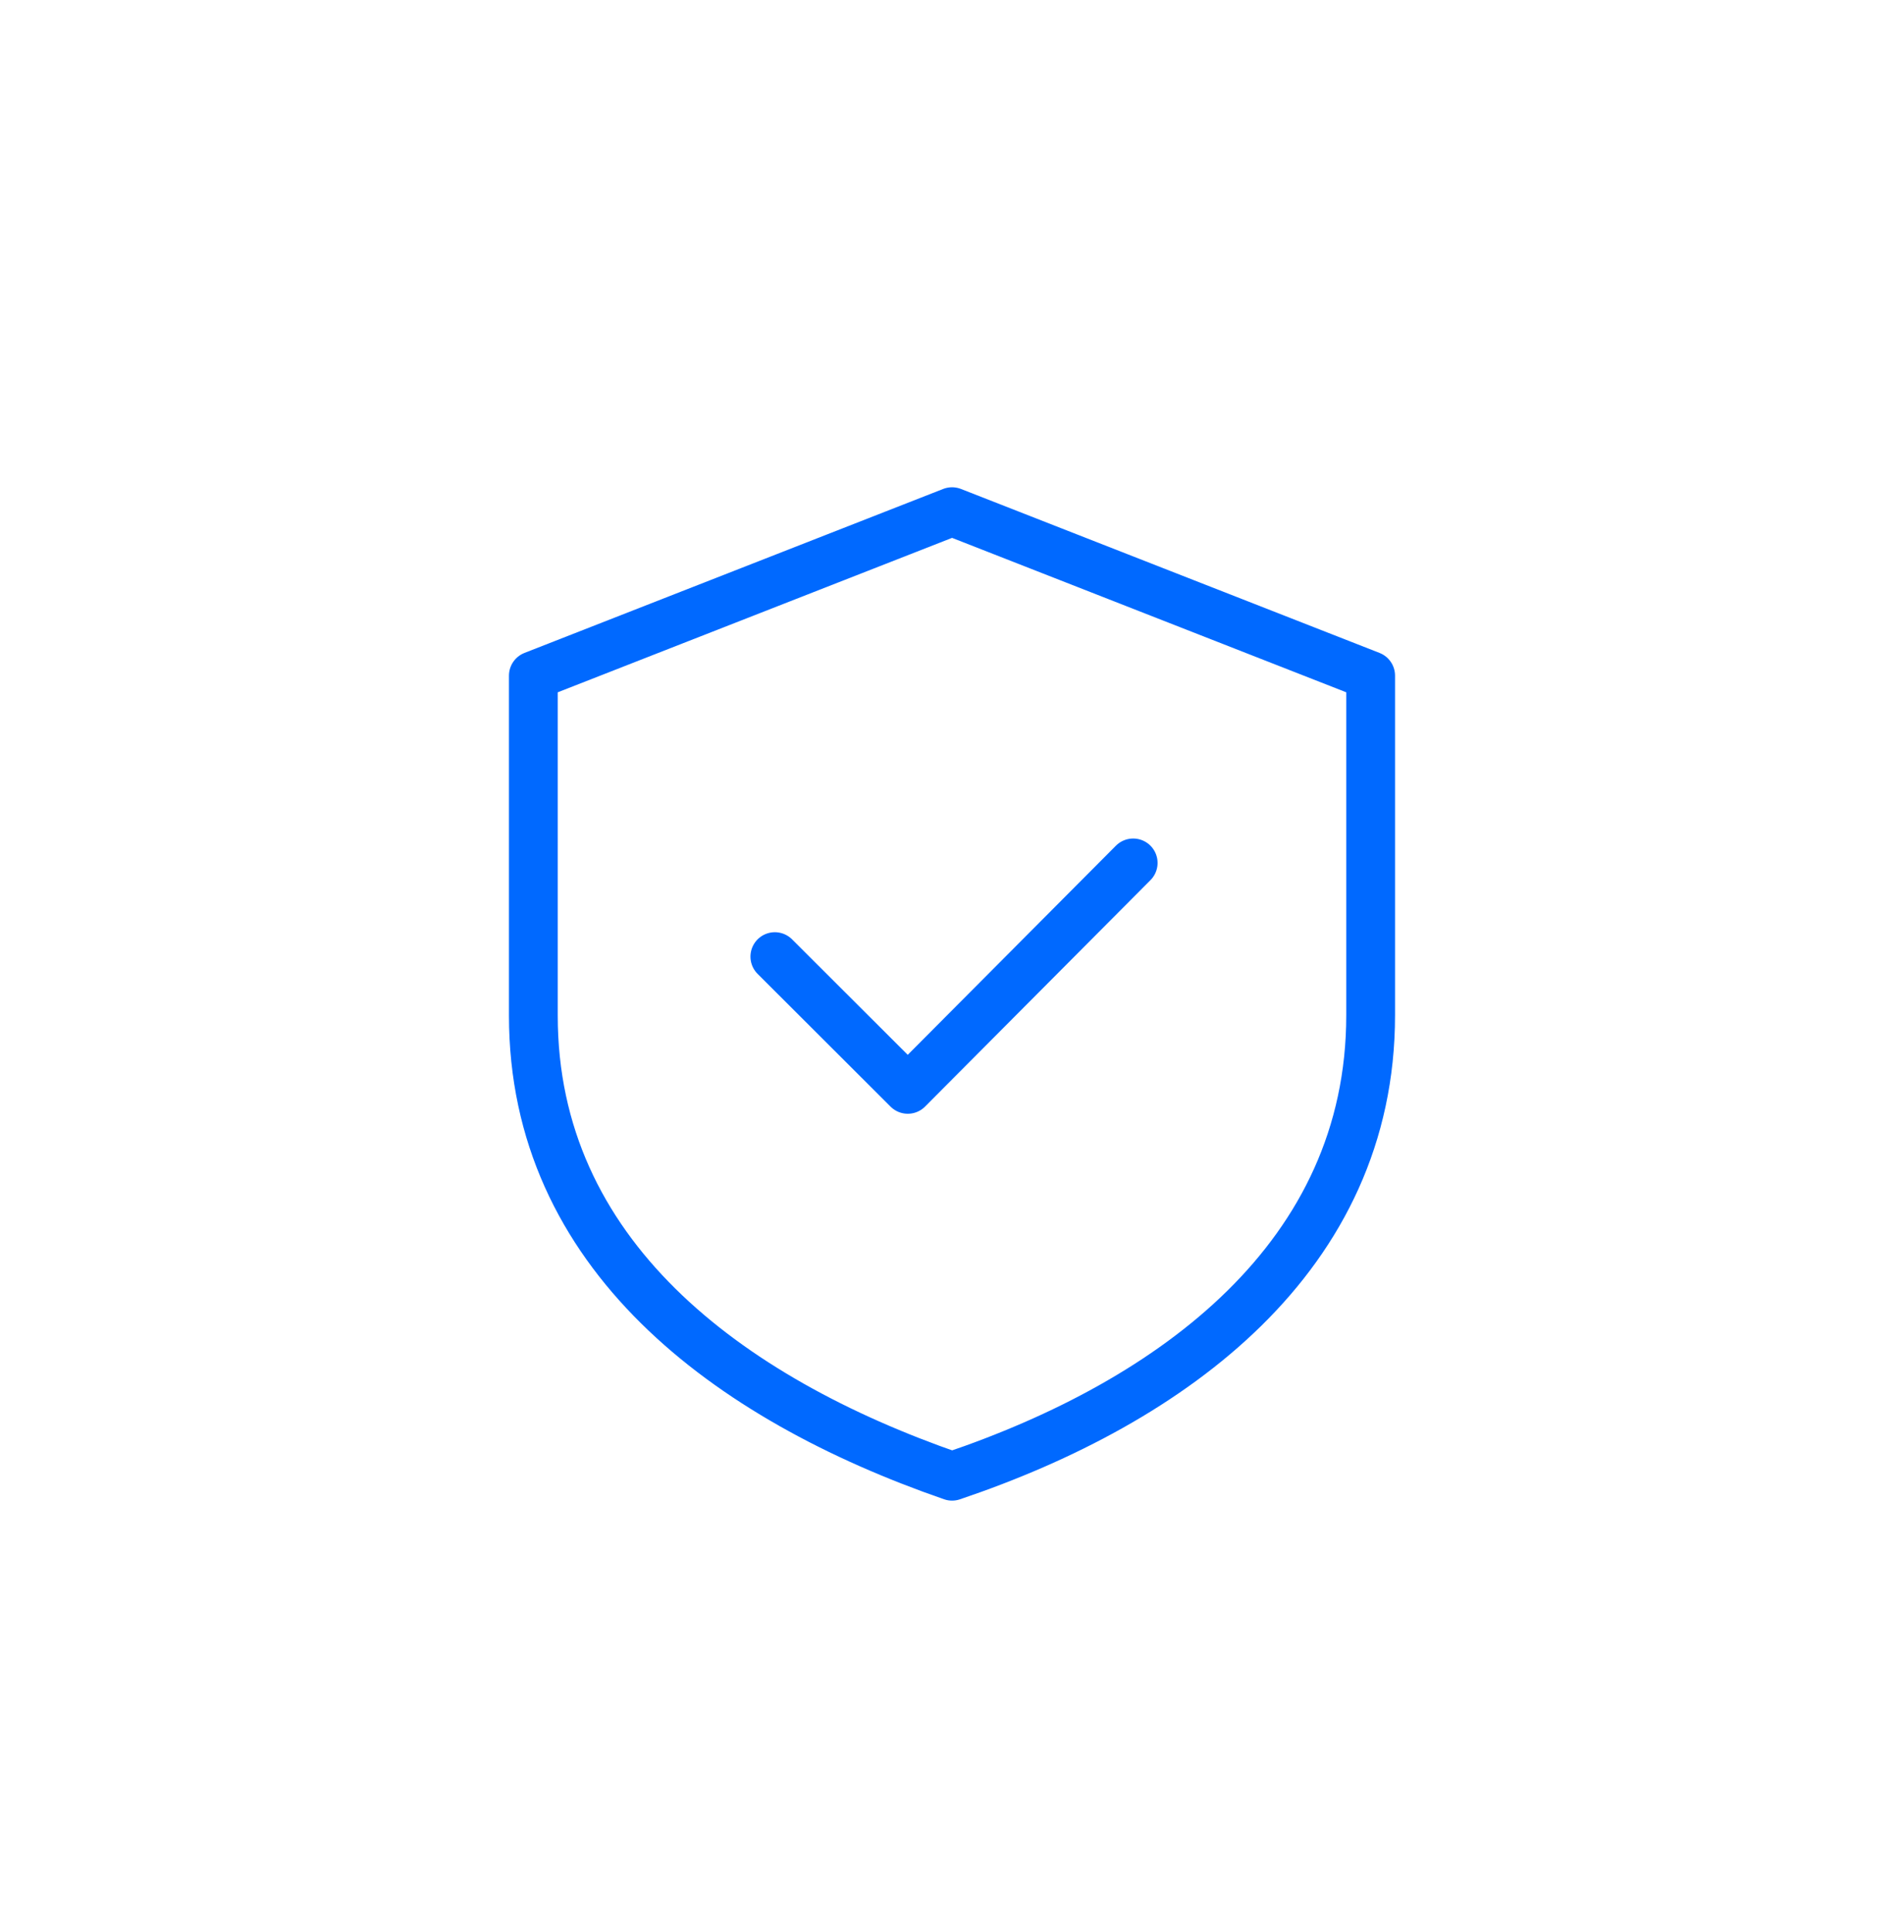 <svg id="Livello_1" data-name="Livello 1" xmlns="http://www.w3.org/2000/svg" viewBox="0 0 156.11 158.33"><defs><style>.cls-1{fill:none;stroke:#0069ff;stroke-linecap:round;stroke-linejoin:round;stroke-width:4px;}</style></defs><path class="cls-1" d="M63.53,78.41l10.9,10.88L92.91,70.73M78.06,121c-18.49-6.4-34.33-18.24-34.33-37.75V55.38L78.06,41.94l34.32,13.44V83.21C112.38,103,96.21,114.88,78.06,121Z"/></svg>